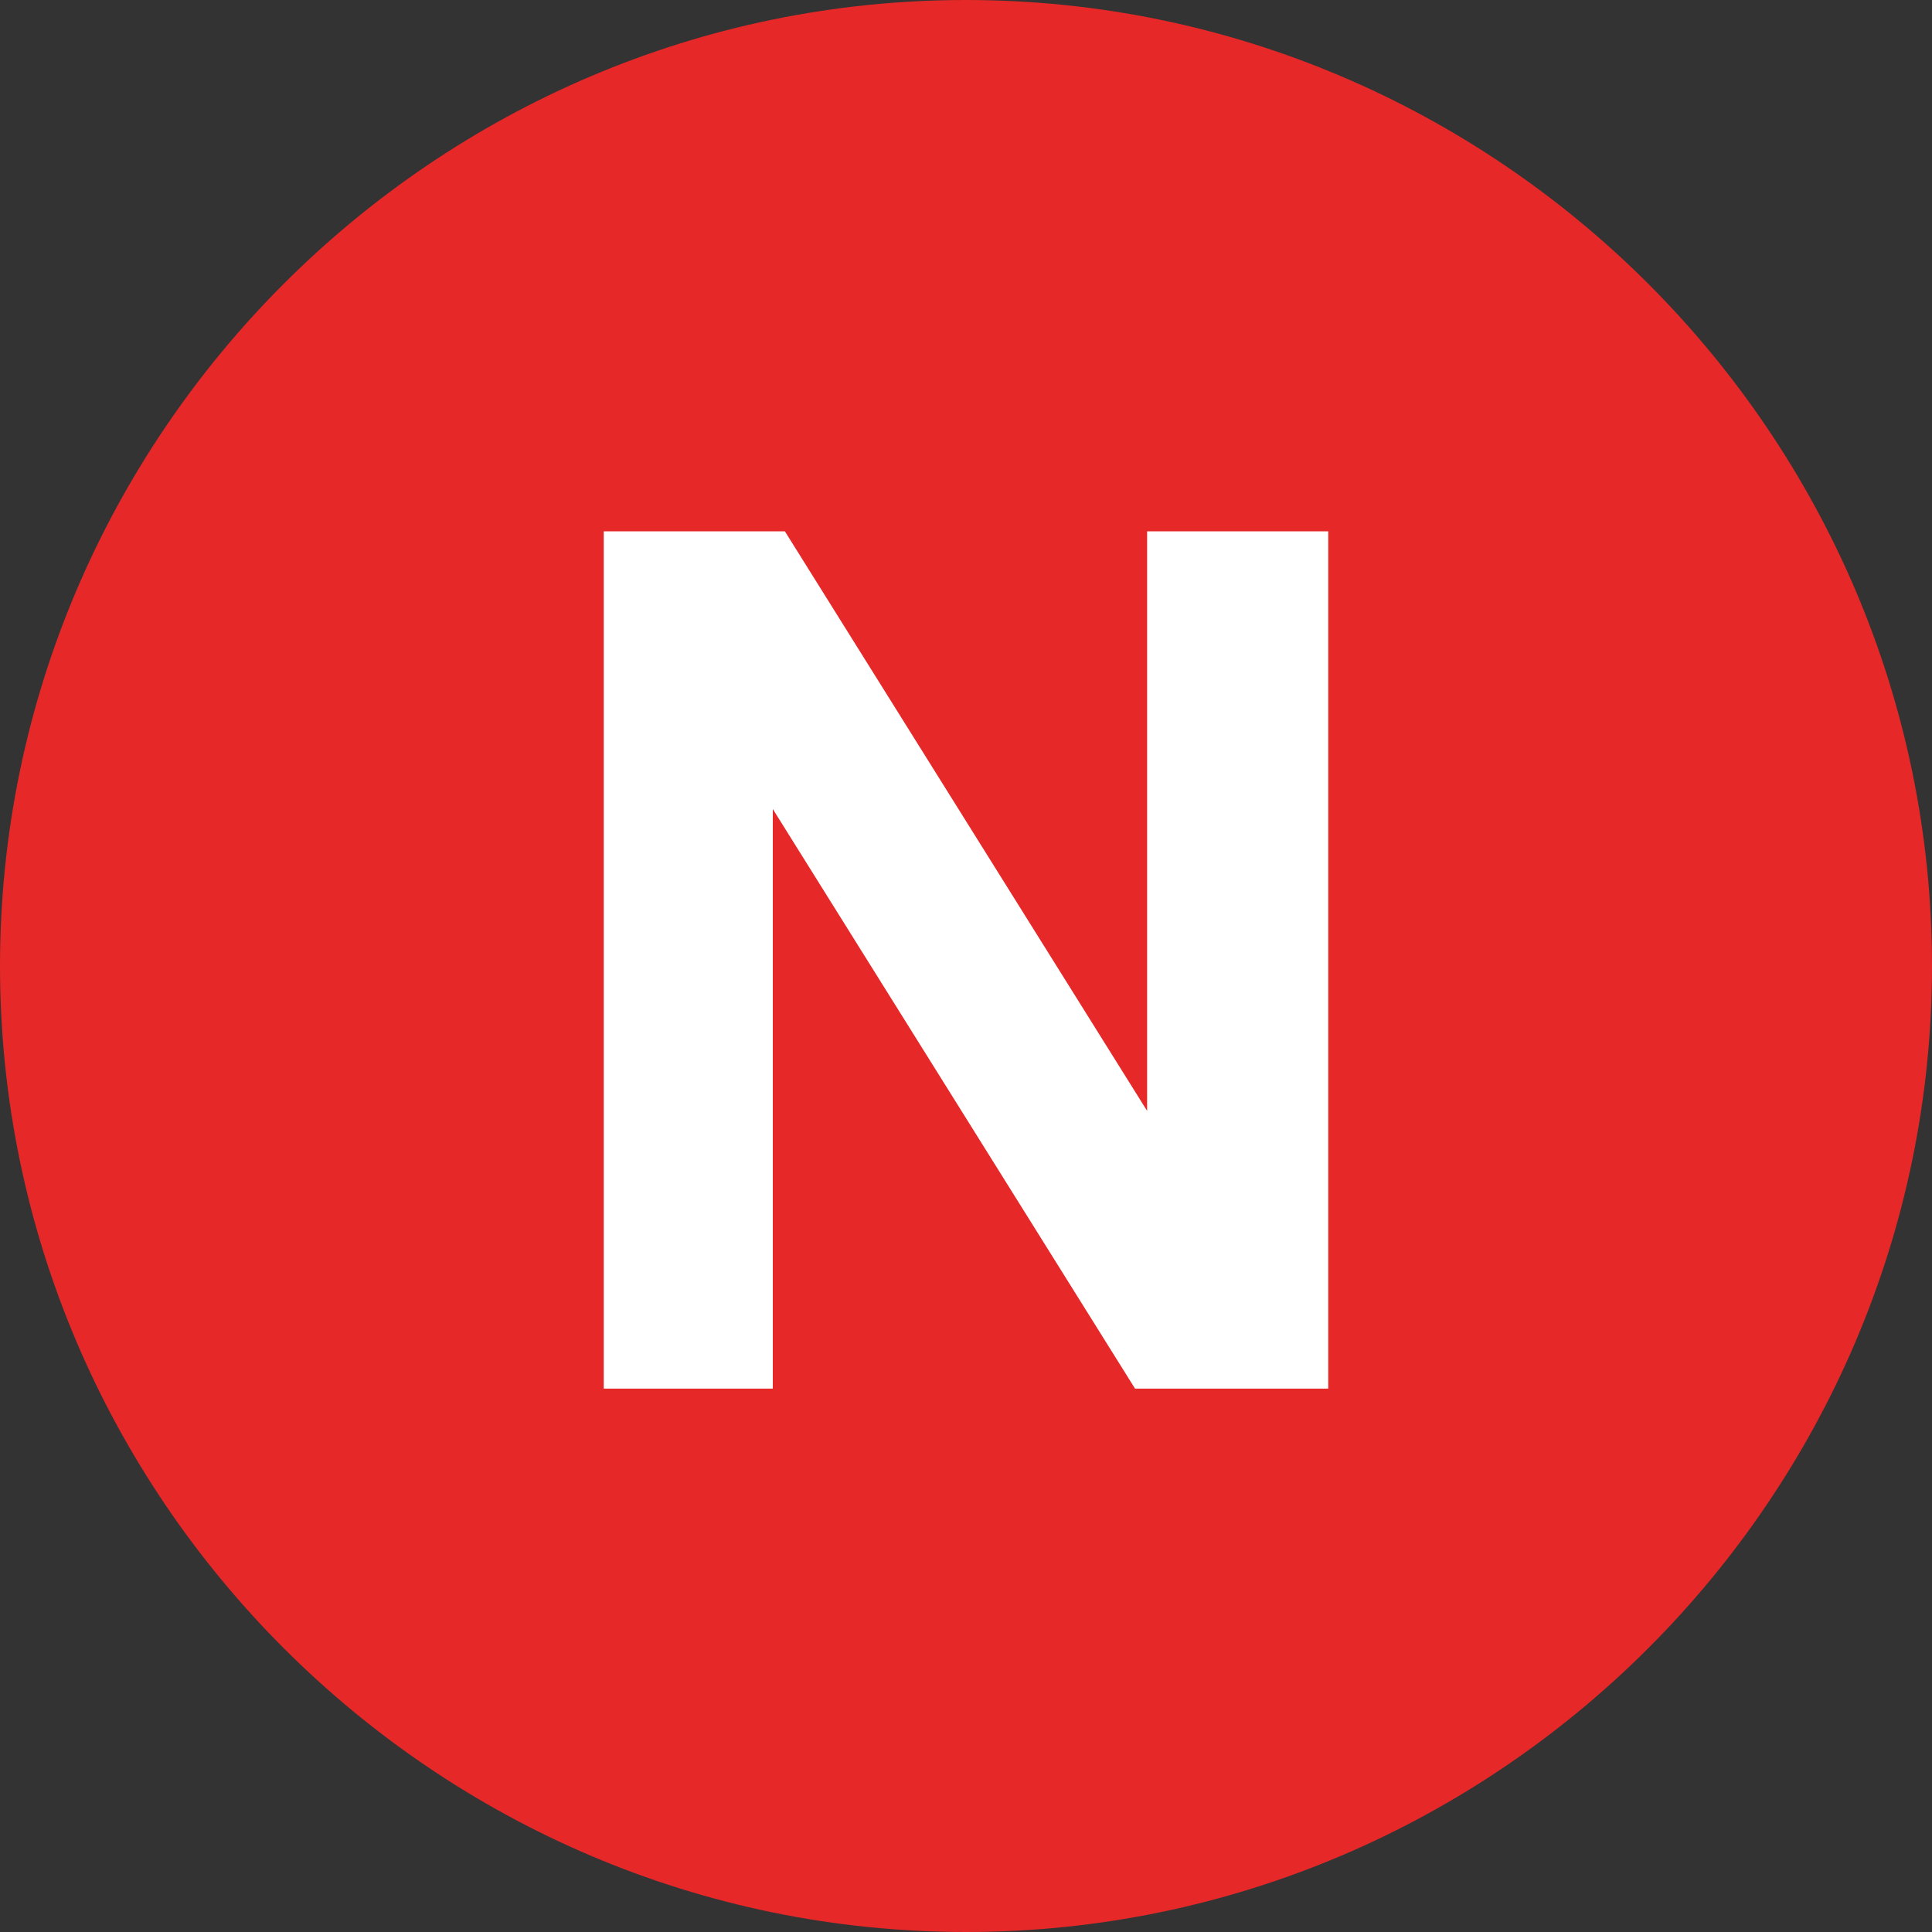 <svg enable-background="new 0 0 16 16" height="16" viewBox="0 0 16 16" width="16" xmlns="http://www.w3.org/2000/svg"><rect x="0" y="0" width="16" height="16" fill="#333333" stroke="none"/><path clip-rule="evenodd" d="m8 0c4.4 0 8 3.6 8 8s-3.6 8-8 8-8-3.6-8-8 3.6-8 8-8z" fill="#e62828" fill-rule="evenodd"/><path d="m6.5 4.4 3 4.8v-4.8h1.5v7.1h-1.6l-3-4.8v4.8h-1.4v-7.1z" fill="#fff"/></svg>